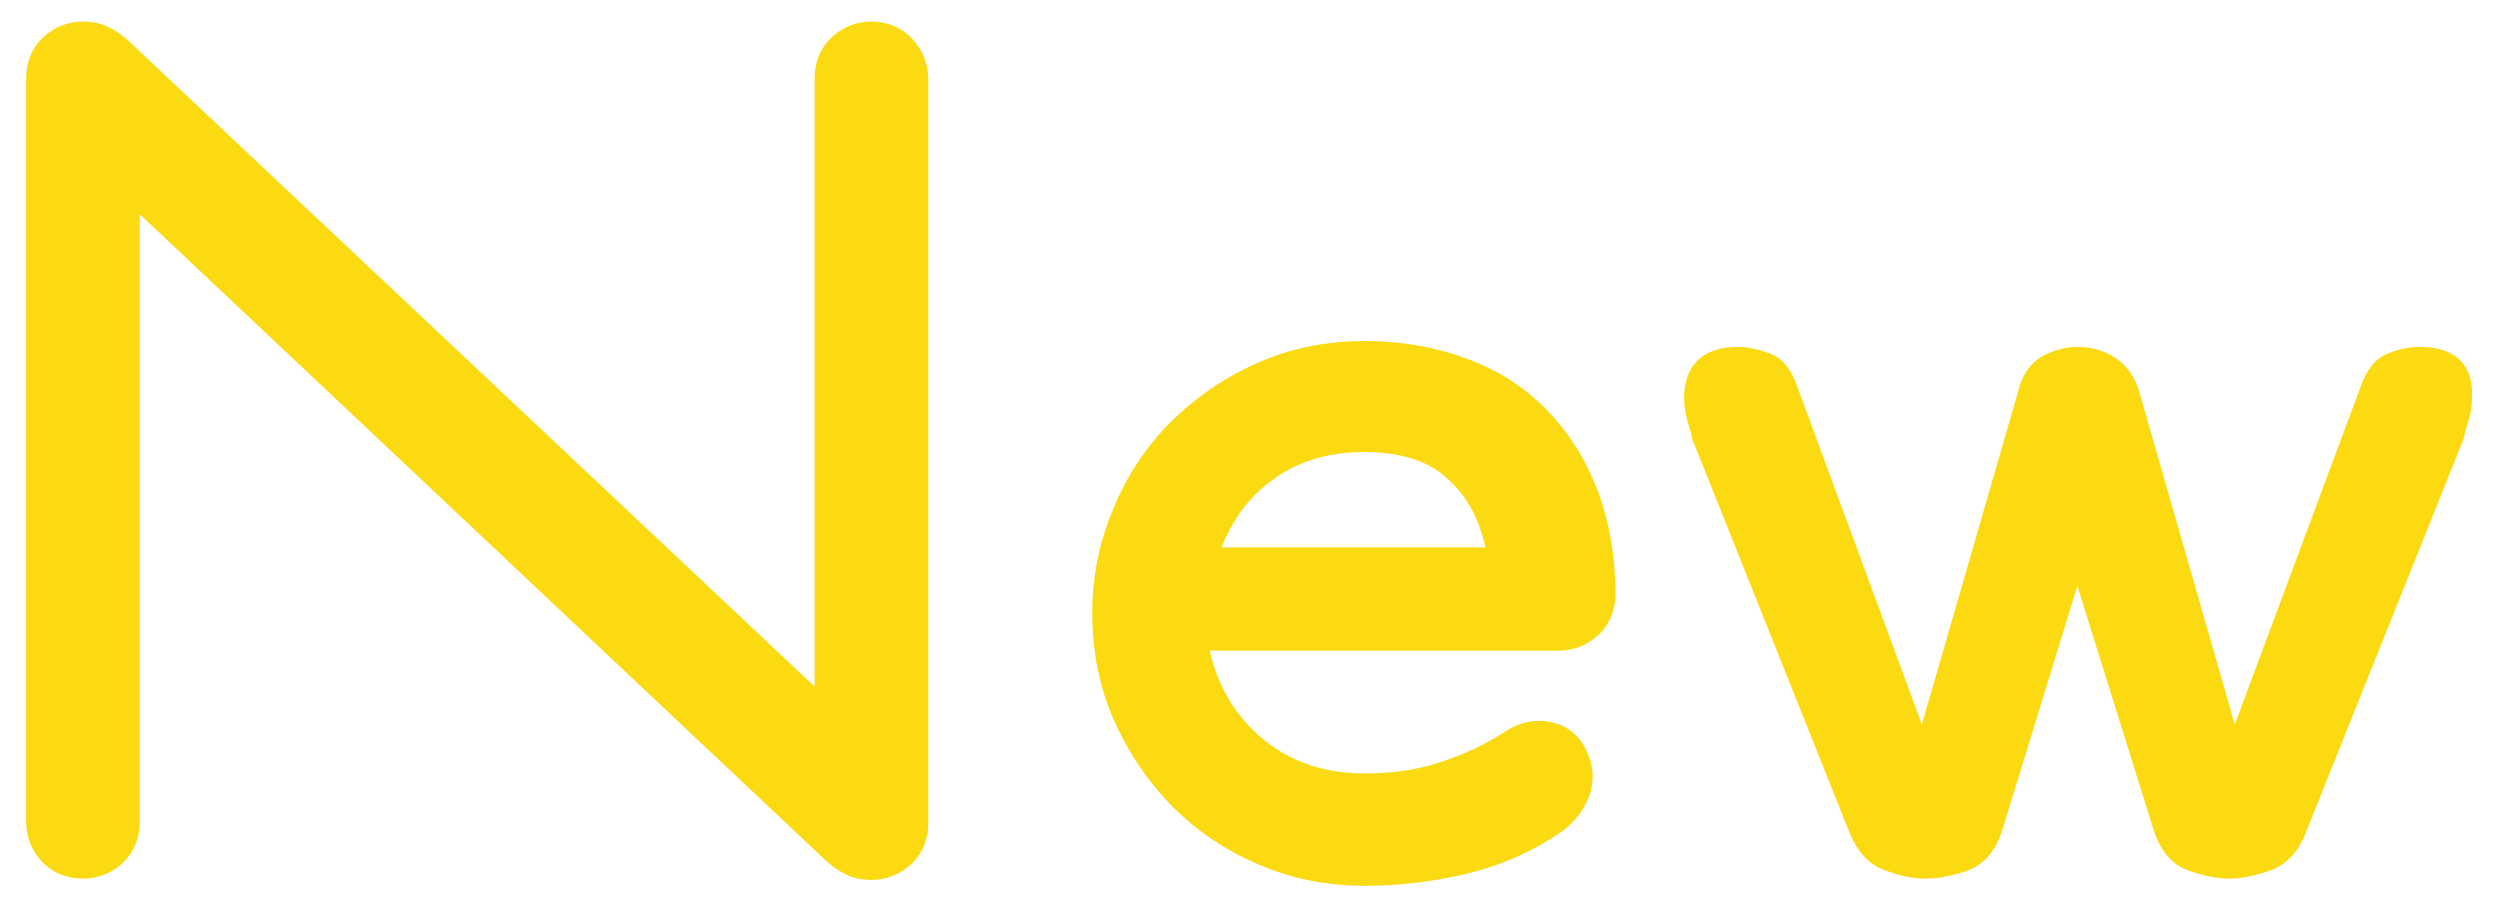 <?xml version="1.0" encoding="utf-8"?>
<!-- Generator: Adobe Illustrator 25.2.1, SVG Export Plug-In . SVG Version: 6.00 Build 0)  -->
<svg version="1.1" id="レイヤー_1" xmlns="http://www.w3.org/2000/svg" xmlns:xlink="http://www.w3.org/1999/xlink" x="0px"
	 y="0px" viewBox="0 0 382.7 138.9" style="enable-background:new 0 0 382.7 138.9;" xml:space="preserve">
<style type="text/css">
	.st0{fill:#FCDA12;}
</style>
<g>
	<path class="st0" d="M133.4,3.3c-2.4,0-4.5,0.9-6.2,2.5c-1.7,1.7-2.5,3.8-2.5,6.2v93.1L21.1,7.6c-1.5-1.5-2.8-2.6-4-3.2
		c-1.2-0.7-2.7-1.1-4.4-1.1c-2.4,0-4.5,0.9-6.2,2.5c-1.7,1.7-2.5,3.8-2.5,6.2v113.8c0,2.4,0.9,4.5,2.5,6.2c1.7,1.7,3.8,2.5,6.2,2.5
		s4.5-0.9,6.2-2.5c1.7-1.7,2.5-3.8,2.5-6.2V32.8l103.6,97.6c1.5,1.5,2.8,2.6,4,3.2c1.2,0.7,2.7,1.1,4.4,1.1c2.4,0,4.5-0.9,6.2-2.5
		c1.7-1.7,2.5-3.8,2.5-6.2V12.1c0-2.4-0.9-4.5-2.5-6.2S135.8,3.3,133.4,3.3z"/>
	<path class="st0" d="M237,63c-3.3-3.5-7.4-6.2-12.2-8c-4.8-1.8-10.1-2.8-15.9-2.8c-5.8,0-11.3,1.1-16.3,3.3
		c-5,2.2-9.4,5.2-13.2,8.9c-3.8,3.8-6.8,8.2-8.9,13.3c-2.2,5.1-3.3,10.5-3.3,16.2c0,5.8,1.1,11.3,3.3,16.3c2.2,5,5.2,9.4,8.9,13.2
		c3.8,3.8,8.2,6.8,13.2,8.9c5,2.2,10.5,3.3,16.3,3.3c5.6,0,11-0.7,16.2-2c5.2-1.3,10-3.5,14.4-6.6c0.6-0.5,1.2-1.1,1.9-1.9
		c0.7-0.8,1.2-1.7,1.7-2.8c0.5-1.1,0.7-2.3,0.7-3.6c0-1.3-0.4-2.7-1.2-4.3c-1.2-2.2-3.1-3.5-5.4-3.9c-2.2-0.4-4.4,0-6.5,1.3
		c-3.2,2.1-6.6,3.7-10.3,4.9c-3.6,1.2-7.5,1.7-11.5,1.7c-6.5,0-11.9-2-16.2-5.8c-3.9-3.5-6.4-7.9-7.5-13h53.4c2.4,0,4.5-0.9,6.2-2.5
		c1.7-1.7,2.5-3.8,2.5-6.2c0-5.6-0.9-10.9-2.7-15.7C242.9,70.6,240.3,66.4,237,63z M227.4,83.8H187c1.6-4.1,4.1-7.6,7.5-10.1
		c3.9-3,8.7-4.5,14.3-4.5c5.7,0,10.1,1.4,13,4.3C224.6,76,226.4,79.4,227.4,83.8z"/>
	<path class="st0" d="M370.5,53.1c-1.6,0-3.2,0.3-4.9,1c-1.9,0.7-3.3,2.4-4.2,5l-19.3,51.8l-14.7-51.2c-0.7-2.2-2-3.9-3.7-5
		c-1.6-1-3.5-1.6-5.6-1.6c-1.9,0-3.7,0.5-5.4,1.4c-1.8,1-3.1,2.8-3.7,5.2l-14.8,51.2l-19.1-51.8c-0.9-2.6-2.3-4.3-4.2-5
		c-1.6-0.6-3.3-1-4.9-1c-5.3,0-8.2,2.8-8.2,7.8c0,1.2,0.2,2.3,0.5,3.5c0.3,1,0.6,2,0.8,3c0,0.1,0,0.1,0.1,0.2l23.7,59.3
		c1.2,3.2,3,5.4,5.6,6.3c2.3,0.9,4.4,1.3,6.2,1.3c1.9,0,4.1-0.4,6.4-1.2c2.6-0.9,4.5-3.1,5.5-6.5l11.4-37.1l11.6,37.1
		c1,3.4,2.9,5.6,5.5,6.5c2.3,0.8,4.4,1.2,6.2,1.2c2,0,4.1-0.5,6.4-1.3c2.5-1,4.4-3.1,5.5-6.3l23.8-59.4c0-0.1,0-0.1,0.1-0.2
		c0.2-1,0.5-2,0.8-3c0.4-1.2,0.5-2.3,0.5-3.5C378.7,55.9,375.8,53.1,370.5,53.1z"/>
</g>
</svg>
